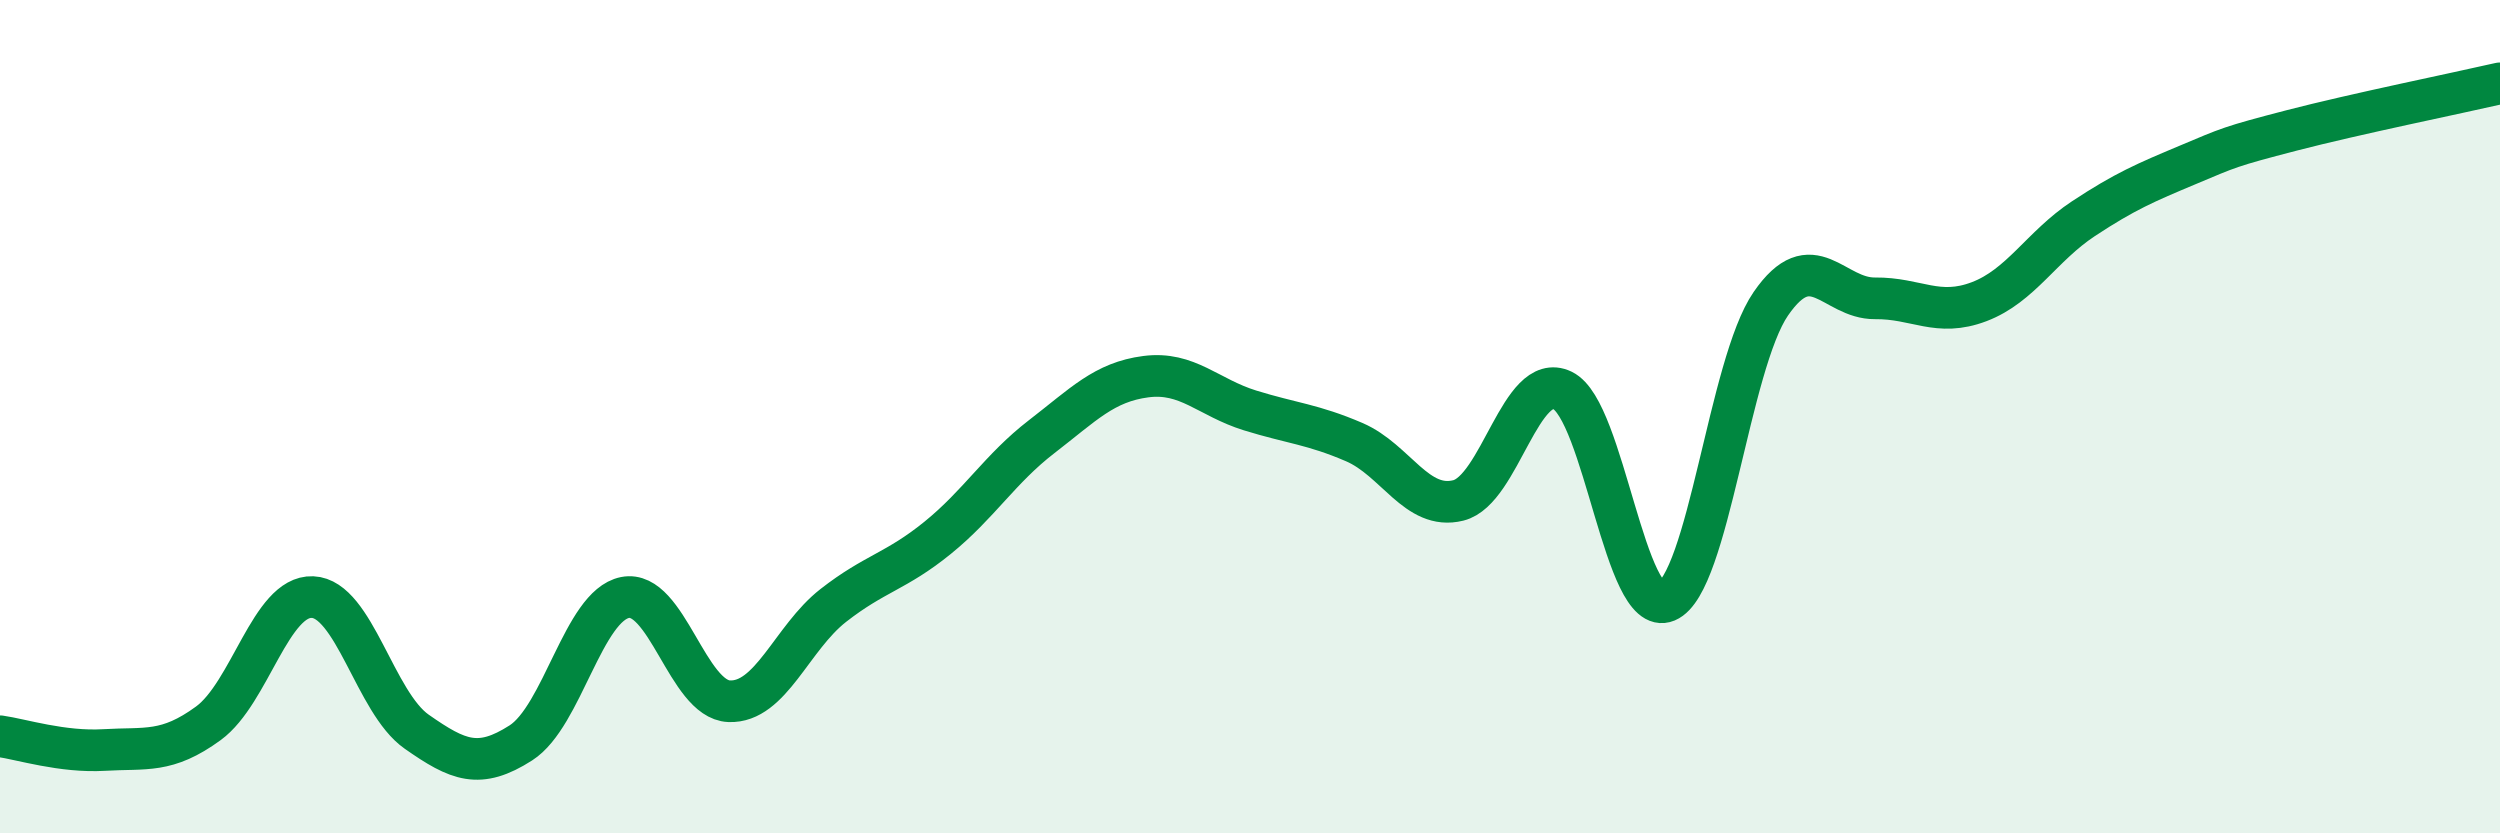 
    <svg width="60" height="20" viewBox="0 0 60 20" xmlns="http://www.w3.org/2000/svg">
      <path
        d="M 0,17.67 C 0.5,17.74 1.5,18.06 2.5,18 C 3.5,17.94 4,18.09 5,17.36 C 6,16.63 6.5,14.29 7.5,14.33 C 8.5,14.37 9,16.86 10,17.56 C 11,18.26 11.5,18.47 12.5,17.83 C 13.5,17.19 14,14.54 15,14.34 C 16,14.14 16.5,16.79 17.5,16.83 C 18.5,16.87 19,15.31 20,14.53 C 21,13.75 21.5,13.72 22.5,12.91 C 23.5,12.1 24,11.25 25,10.48 C 26,9.71 26.5,9.17 27.5,9.04 C 28.5,8.91 29,9.54 30,9.85 C 31,10.16 31.5,10.18 32.5,10.61 C 33.5,11.04 34,12.26 35,12.01 C 36,11.76 36.5,8.89 37.5,9.37 C 38.5,9.85 39,14.85 40,14.43 C 41,14.01 41.5,8.74 42.5,7.29 C 43.5,5.84 44,7.17 45,7.16 C 46,7.15 46.5,7.62 47.5,7.24 C 48.5,6.86 49,5.91 50,5.25 C 51,4.59 51.5,4.38 52.5,3.96 C 53.5,3.54 53.5,3.52 55,3.13 C 56.5,2.74 59,2.23 60,2L60 20L0 20Z"
        fill="#008740"
        opacity="0.1"
        stroke-linecap="round"
        stroke-linejoin="round"
      />
      <path
        d="M 0,17.67 C 0.5,17.74 1.5,18.06 2.5,18 C 3.5,17.94 4,18.09 5,17.36 C 6,16.63 6.5,14.29 7.5,14.33 C 8.5,14.37 9,16.86 10,17.56 C 11,18.26 11.5,18.47 12.5,17.83 C 13.5,17.19 14,14.54 15,14.34 C 16,14.14 16.5,16.79 17.5,16.83 C 18.5,16.87 19,15.31 20,14.53 C 21,13.75 21.5,13.72 22.5,12.91 C 23.5,12.1 24,11.25 25,10.48 C 26,9.71 26.5,9.17 27.5,9.04 C 28.5,8.91 29,9.54 30,9.85 C 31,10.16 31.5,10.18 32.5,10.61 C 33.5,11.04 34,12.26 35,12.01 C 36,11.76 36.5,8.89 37.5,9.37 C 38.5,9.85 39,14.85 40,14.43 C 41,14.01 41.5,8.74 42.5,7.29 C 43.5,5.84 44,7.17 45,7.16 C 46,7.15 46.5,7.62 47.5,7.24 C 48.5,6.86 49,5.91 50,5.25 C 51,4.59 51.5,4.38 52.5,3.96 C 53.5,3.54 53.5,3.52 55,3.13 C 56.5,2.74 59,2.23 60,2"
        stroke="#008740"
        stroke-width="1"
        fill="none"
        stroke-linecap="round"
        stroke-linejoin="round"
      />
    </svg>
  
